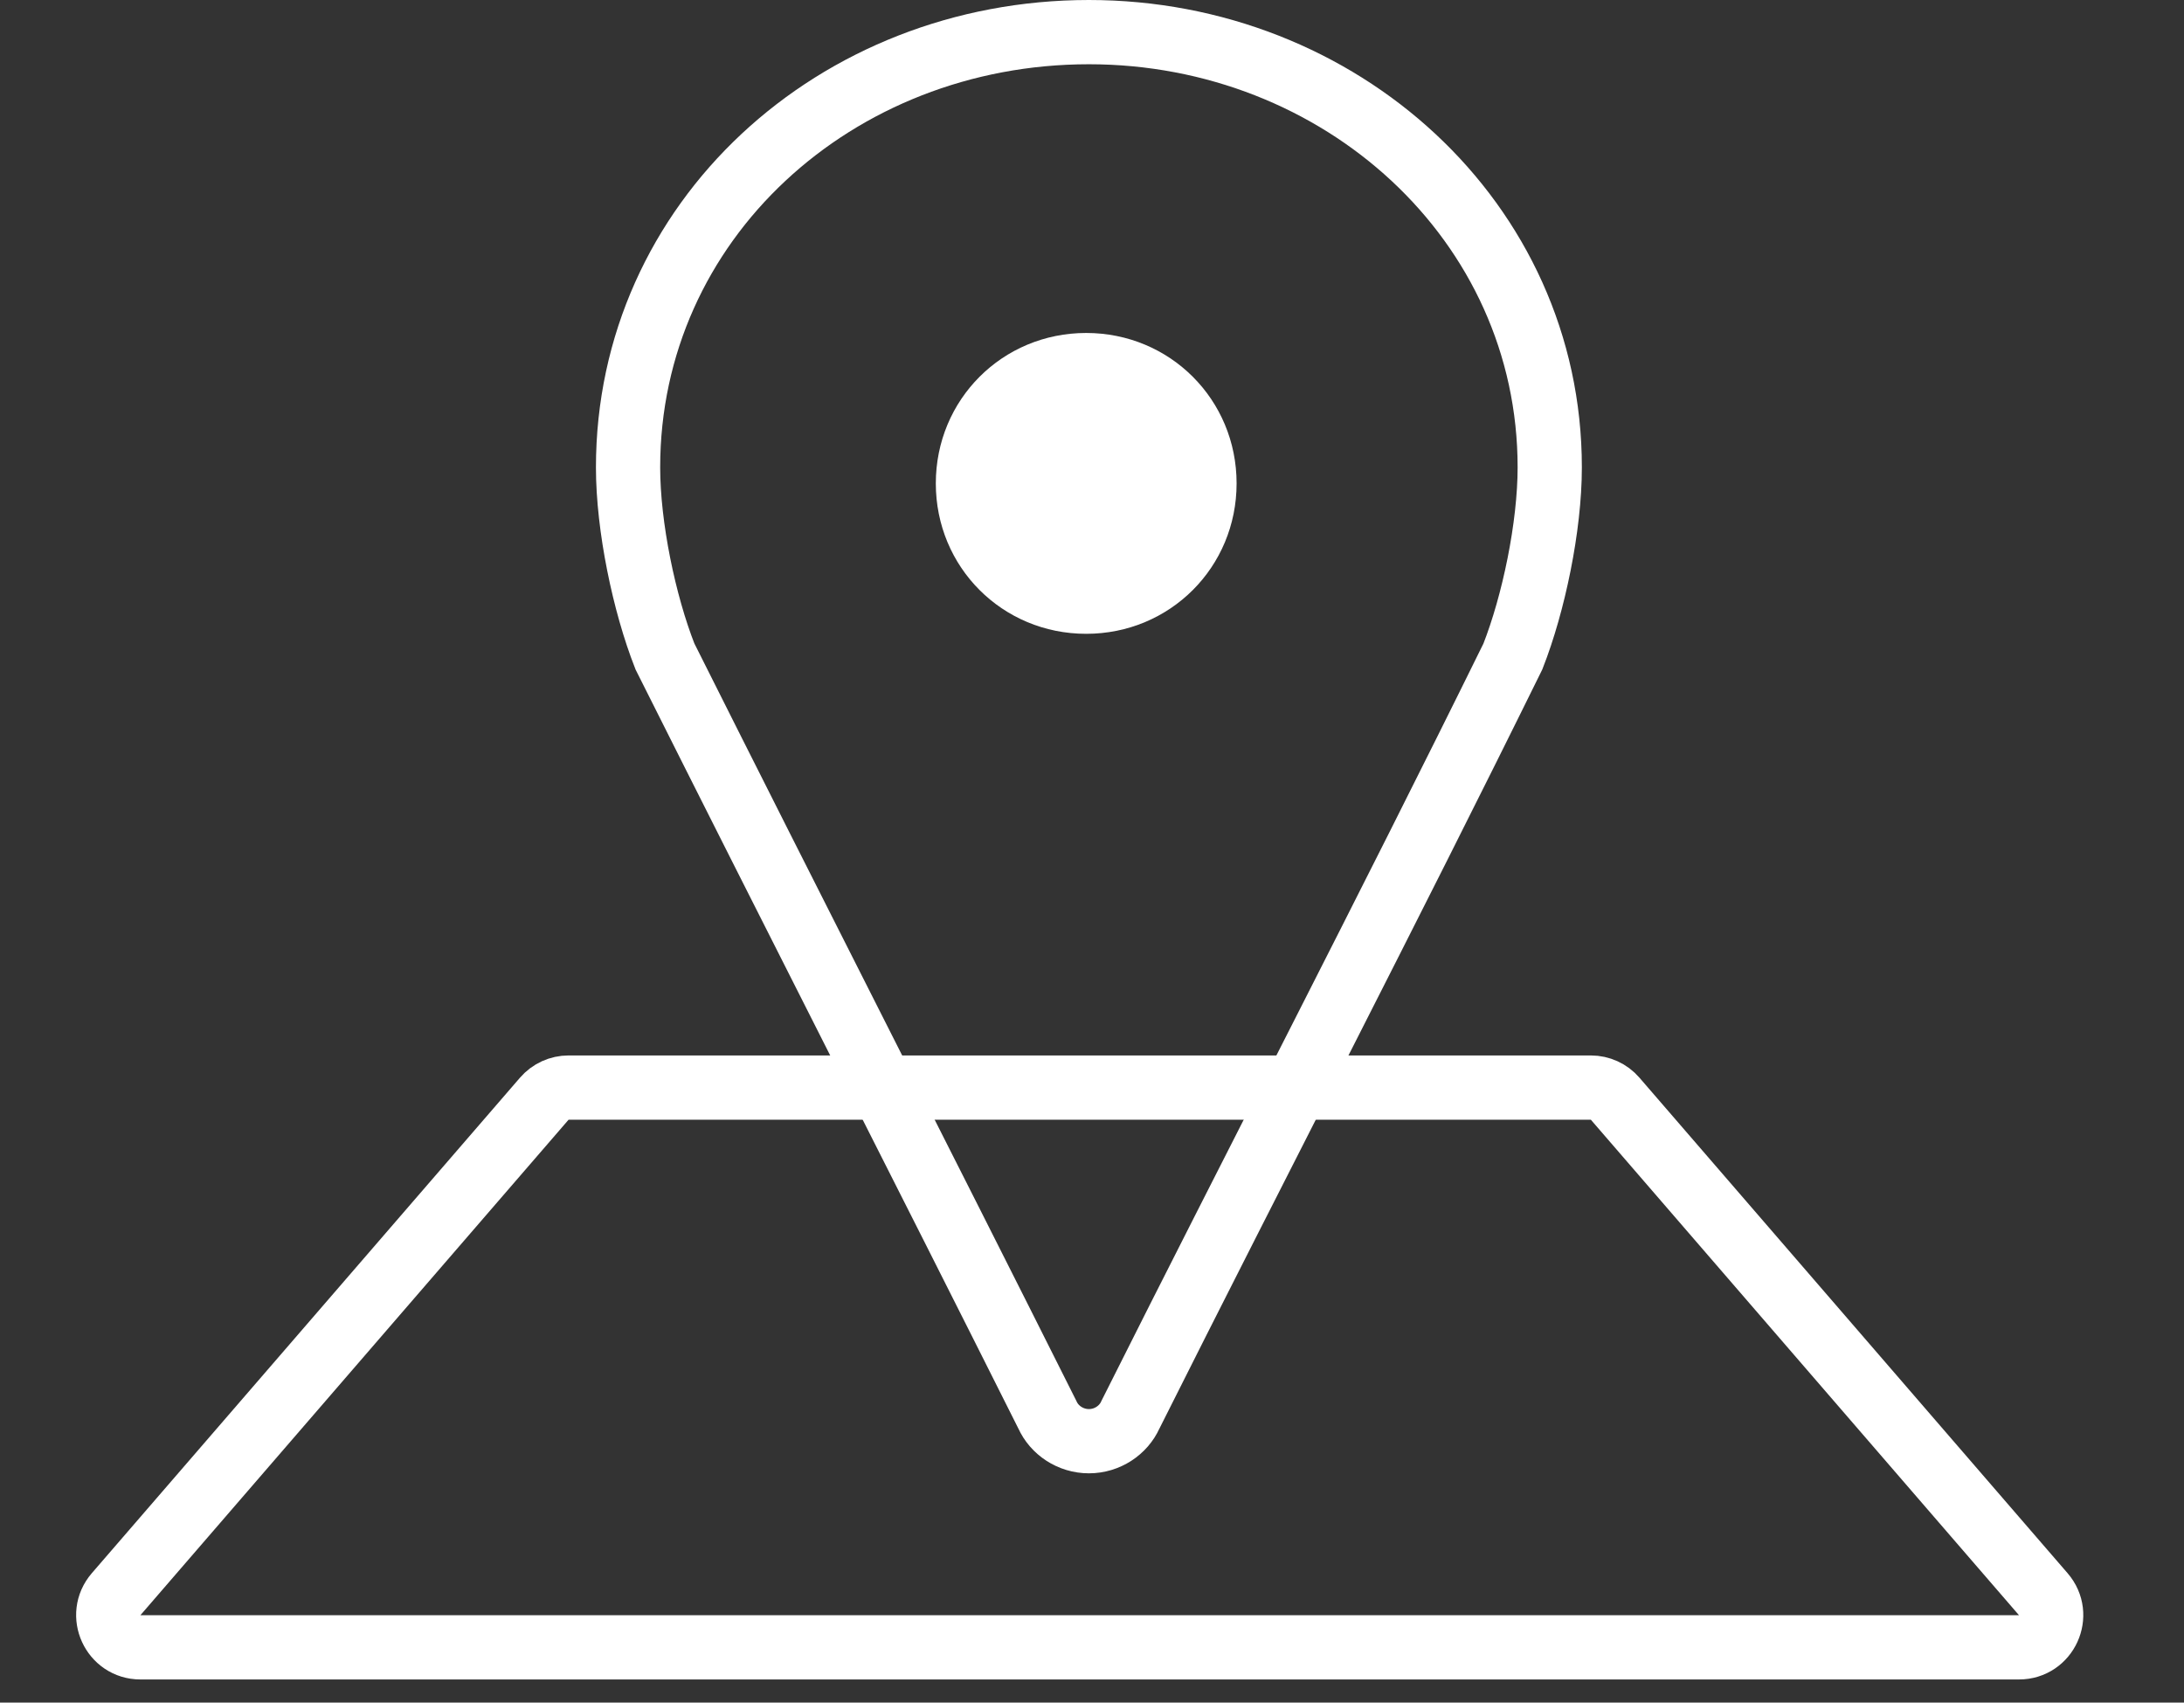 <svg width="68" height="53" viewBox="0 0 68 53" fill="none" xmlns="http://www.w3.org/2000/svg">
<rect x="0" y="0" width="68" height="53" fill="#333333" stroke="none"/>
<path d="M16.947 34.201C17.137 33.981 17.413 33.855 17.704 33.855H49.531C49.822 33.855 50.098 33.981 50.288 34.201L63.619 49.626C64.179 50.274 63.719 51.28 62.863 51.28H4.372C3.516 51.28 3.056 50.274 3.615 49.626L16.947 34.201Z" stroke="white" stroke-width="2"/>
<path d="M33.904 1C26.012 1 19.555 6.885 19.555 14.549C19.555 16.397 20.057 18.792 20.703 20.434C24.648 28.303 28.666 36.173 32.612 44.042C32.827 44.521 33.33 44.863 33.904 44.863C34.477 44.863 34.98 44.521 35.195 44.042C39.141 36.173 43.23 28.303 47.105 20.434C47.75 18.792 48.252 16.397 48.252 14.549C48.252 6.885 41.724 1 33.904 1Z" stroke="white" stroke-width="2"/>
<path fill-rule="evenodd" clip-rule="evenodd" d="M33.819 19.73C31.21 19.73 29.137 17.657 29.137 15.048C29.137 12.439 31.21 10.365 33.819 10.365C36.428 10.365 38.502 12.439 38.502 15.048C38.502 17.657 36.428 19.73 33.819 19.73Z" fill="white"/>
</svg>
